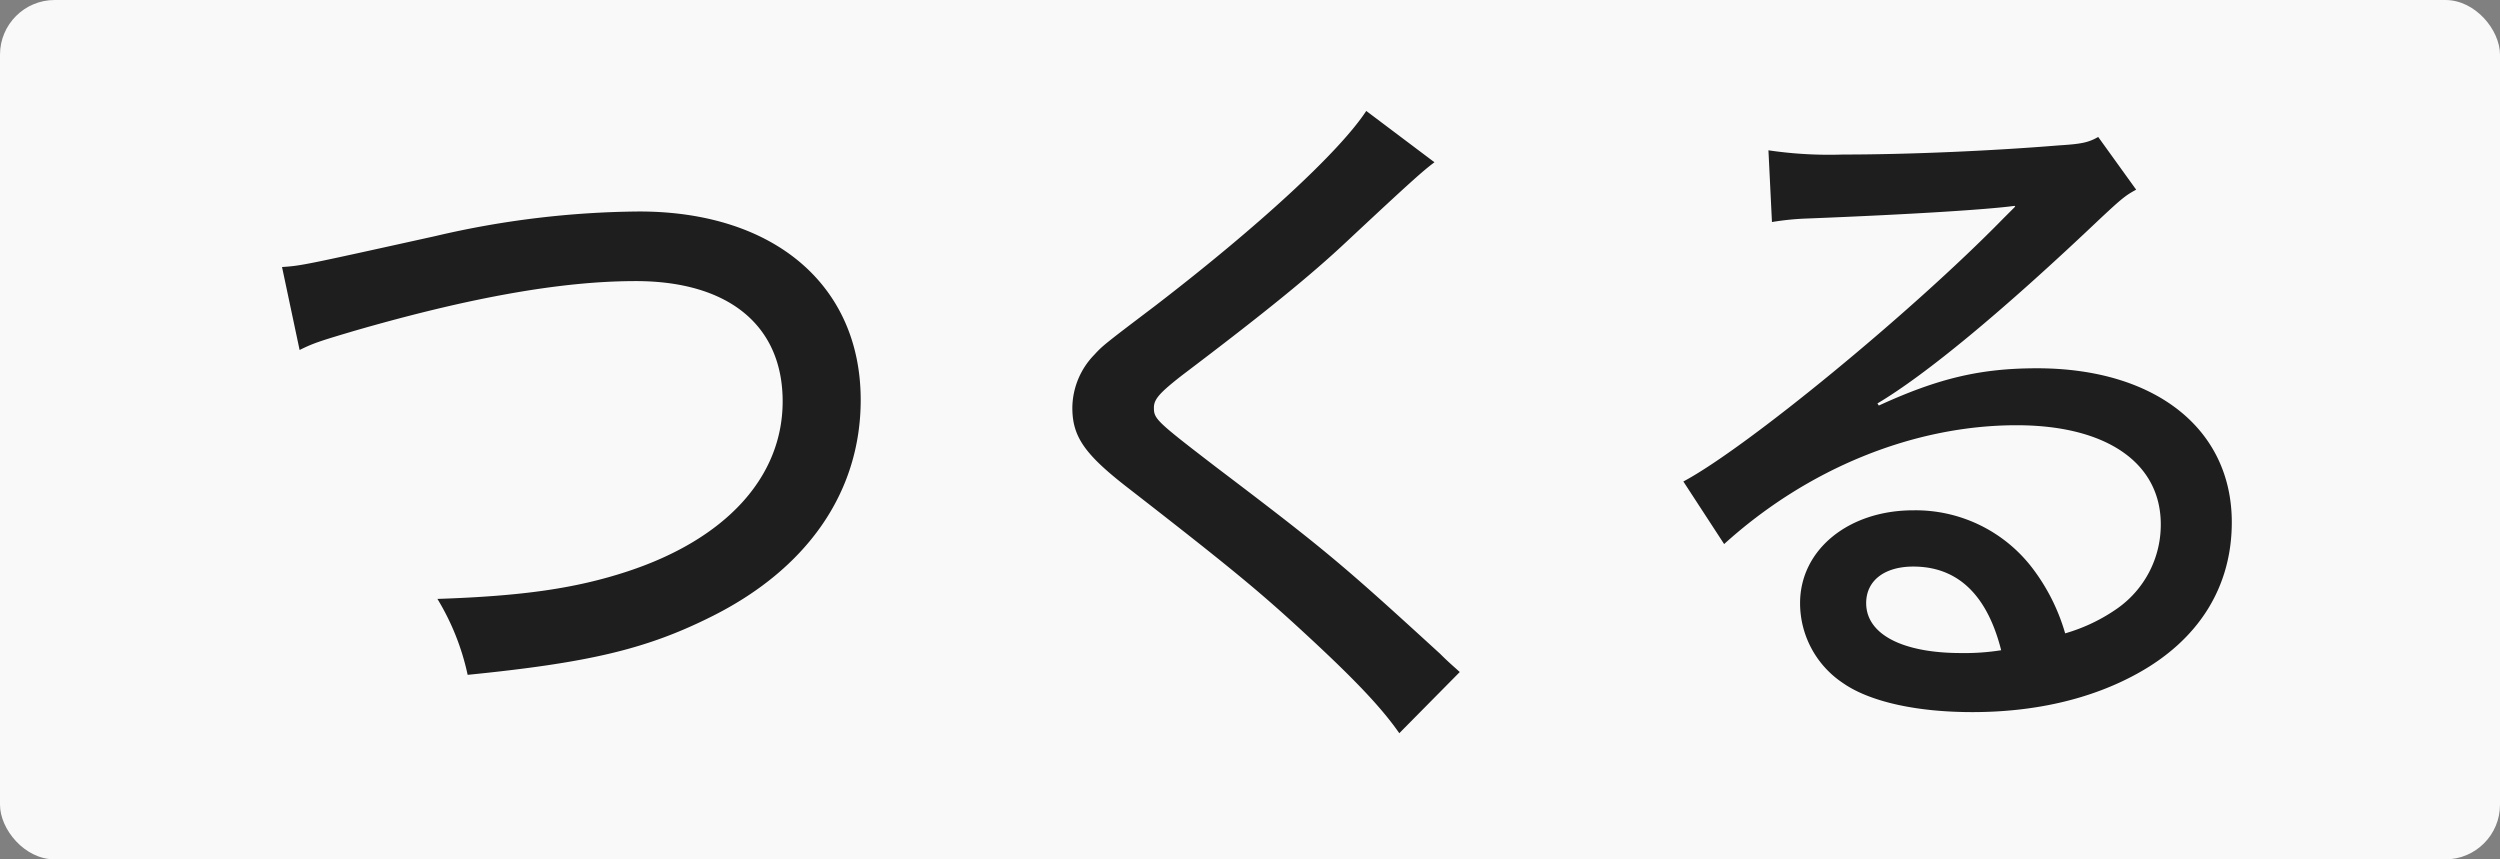 <svg xmlns="http://www.w3.org/2000/svg" width="320" height="110" viewBox="0 0 320 110">
  <rect x="0" y="0" width="320" height="110" fill="#808080" stroke="none"/>
  <g id="グループ_22003" data-name="グループ 22003" transform="translate(10050 15306)">
    <rect id="長方形_43172" data-name="長方形 43172" width="320" height="110" rx="7" transform="translate(-10050 -15306)" fill="#fff" opacity="0.949"/>
    <path id="パス_65270" data-name="パス 65270" d="M-124.65-43.2c1.8-.9,2.7-1.17,6.93-2.43,14.94-4.32,26.64-6.39,36.09-6.39,11.88,0,18.81,5.67,18.81,15.39s-7.29,17.64-19.89,21.78c-6.57,2.16-13.41,3.15-24.3,3.51a31.352,31.352,0,0,1,3.87,9.72c15.3-1.53,22.68-3.24,30.87-7.29,12.51-6.12,19.44-16.02,19.44-27.9,0-14.67-11.07-24.12-28.35-24.12a117.661,117.661,0,0,0-26.1,3.15c-17.1,3.78-17.1,3.78-19.62,3.96ZM11.88-73.8c-3.42,5.22-13.77,14.76-27,24.93-6.66,5.04-6.75,5.13-7.83,6.3a9.858,9.858,0,0,0-2.79,6.75c0,3.69,1.53,5.94,7.11,10.26C-5.31-15.21-1.71-12.24,4.41-6.57c6.03,5.58,9.45,9.18,11.7,12.42l7.74-7.83c-.99-.9-1.44-1.26-2.52-2.34C8.73-15.84,6.84-17.46-7.29-28.17c-7.74-5.94-8.01-6.21-8.01-7.65,0-1.08.72-1.89,3.6-4.14C-.99-48.06,4.86-52.83,9.45-57.15c8.28-7.74,9.72-9,11.16-10.08ZM63.81-59.58a34.615,34.615,0,0,1,4.5-.45c13.68-.54,23.31-1.17,26.55-1.62l.09.09-1.53,1.53C81.72-48.06,60.57-30.69,52.47-26.37l5.22,8.01C68.31-27.99,81.9-33.57,95.13-33.57c11.43,0,18.45,4.77,18.45,12.69a13.1,13.1,0,0,1-5.49,10.71,22.467,22.467,0,0,1-6.75,3.24,25.3,25.3,0,0,0-4.14-8.28,18.807,18.807,0,0,0-15.3-7.47c-8.28,0-14.49,5.04-14.49,11.88A12.278,12.278,0,0,0,72.81-.63c3.42,2.43,9.45,3.78,16.65,3.78,8.1,0,15.3-1.71,21.15-4.95,7.83-4.32,12.06-11.07,12.06-19.35,0-11.97-9.81-19.71-24.93-19.71-7.2,0-12.6,1.26-20.25,4.77l-.18-.27c6.21-3.69,16.02-11.79,28.53-23.67,2.7-2.52,3.24-2.97,4.59-3.69l-4.86-6.75c-1.26.72-2.16.9-5.04,1.08-8.82.72-19.44,1.17-27.63,1.17a53.071,53.071,0,0,1-9.54-.54ZM93.15-4.77a29.811,29.811,0,0,1-5.13.36c-7.56,0-12.15-2.43-12.15-6.39,0-2.88,2.34-4.68,6.03-4.68C87.57-15.48,91.35-11.88,93.15-4.77Z" transform="translate(-9887 -15218)" fill="#1e1e1e"/>
  </g>
</svg>
